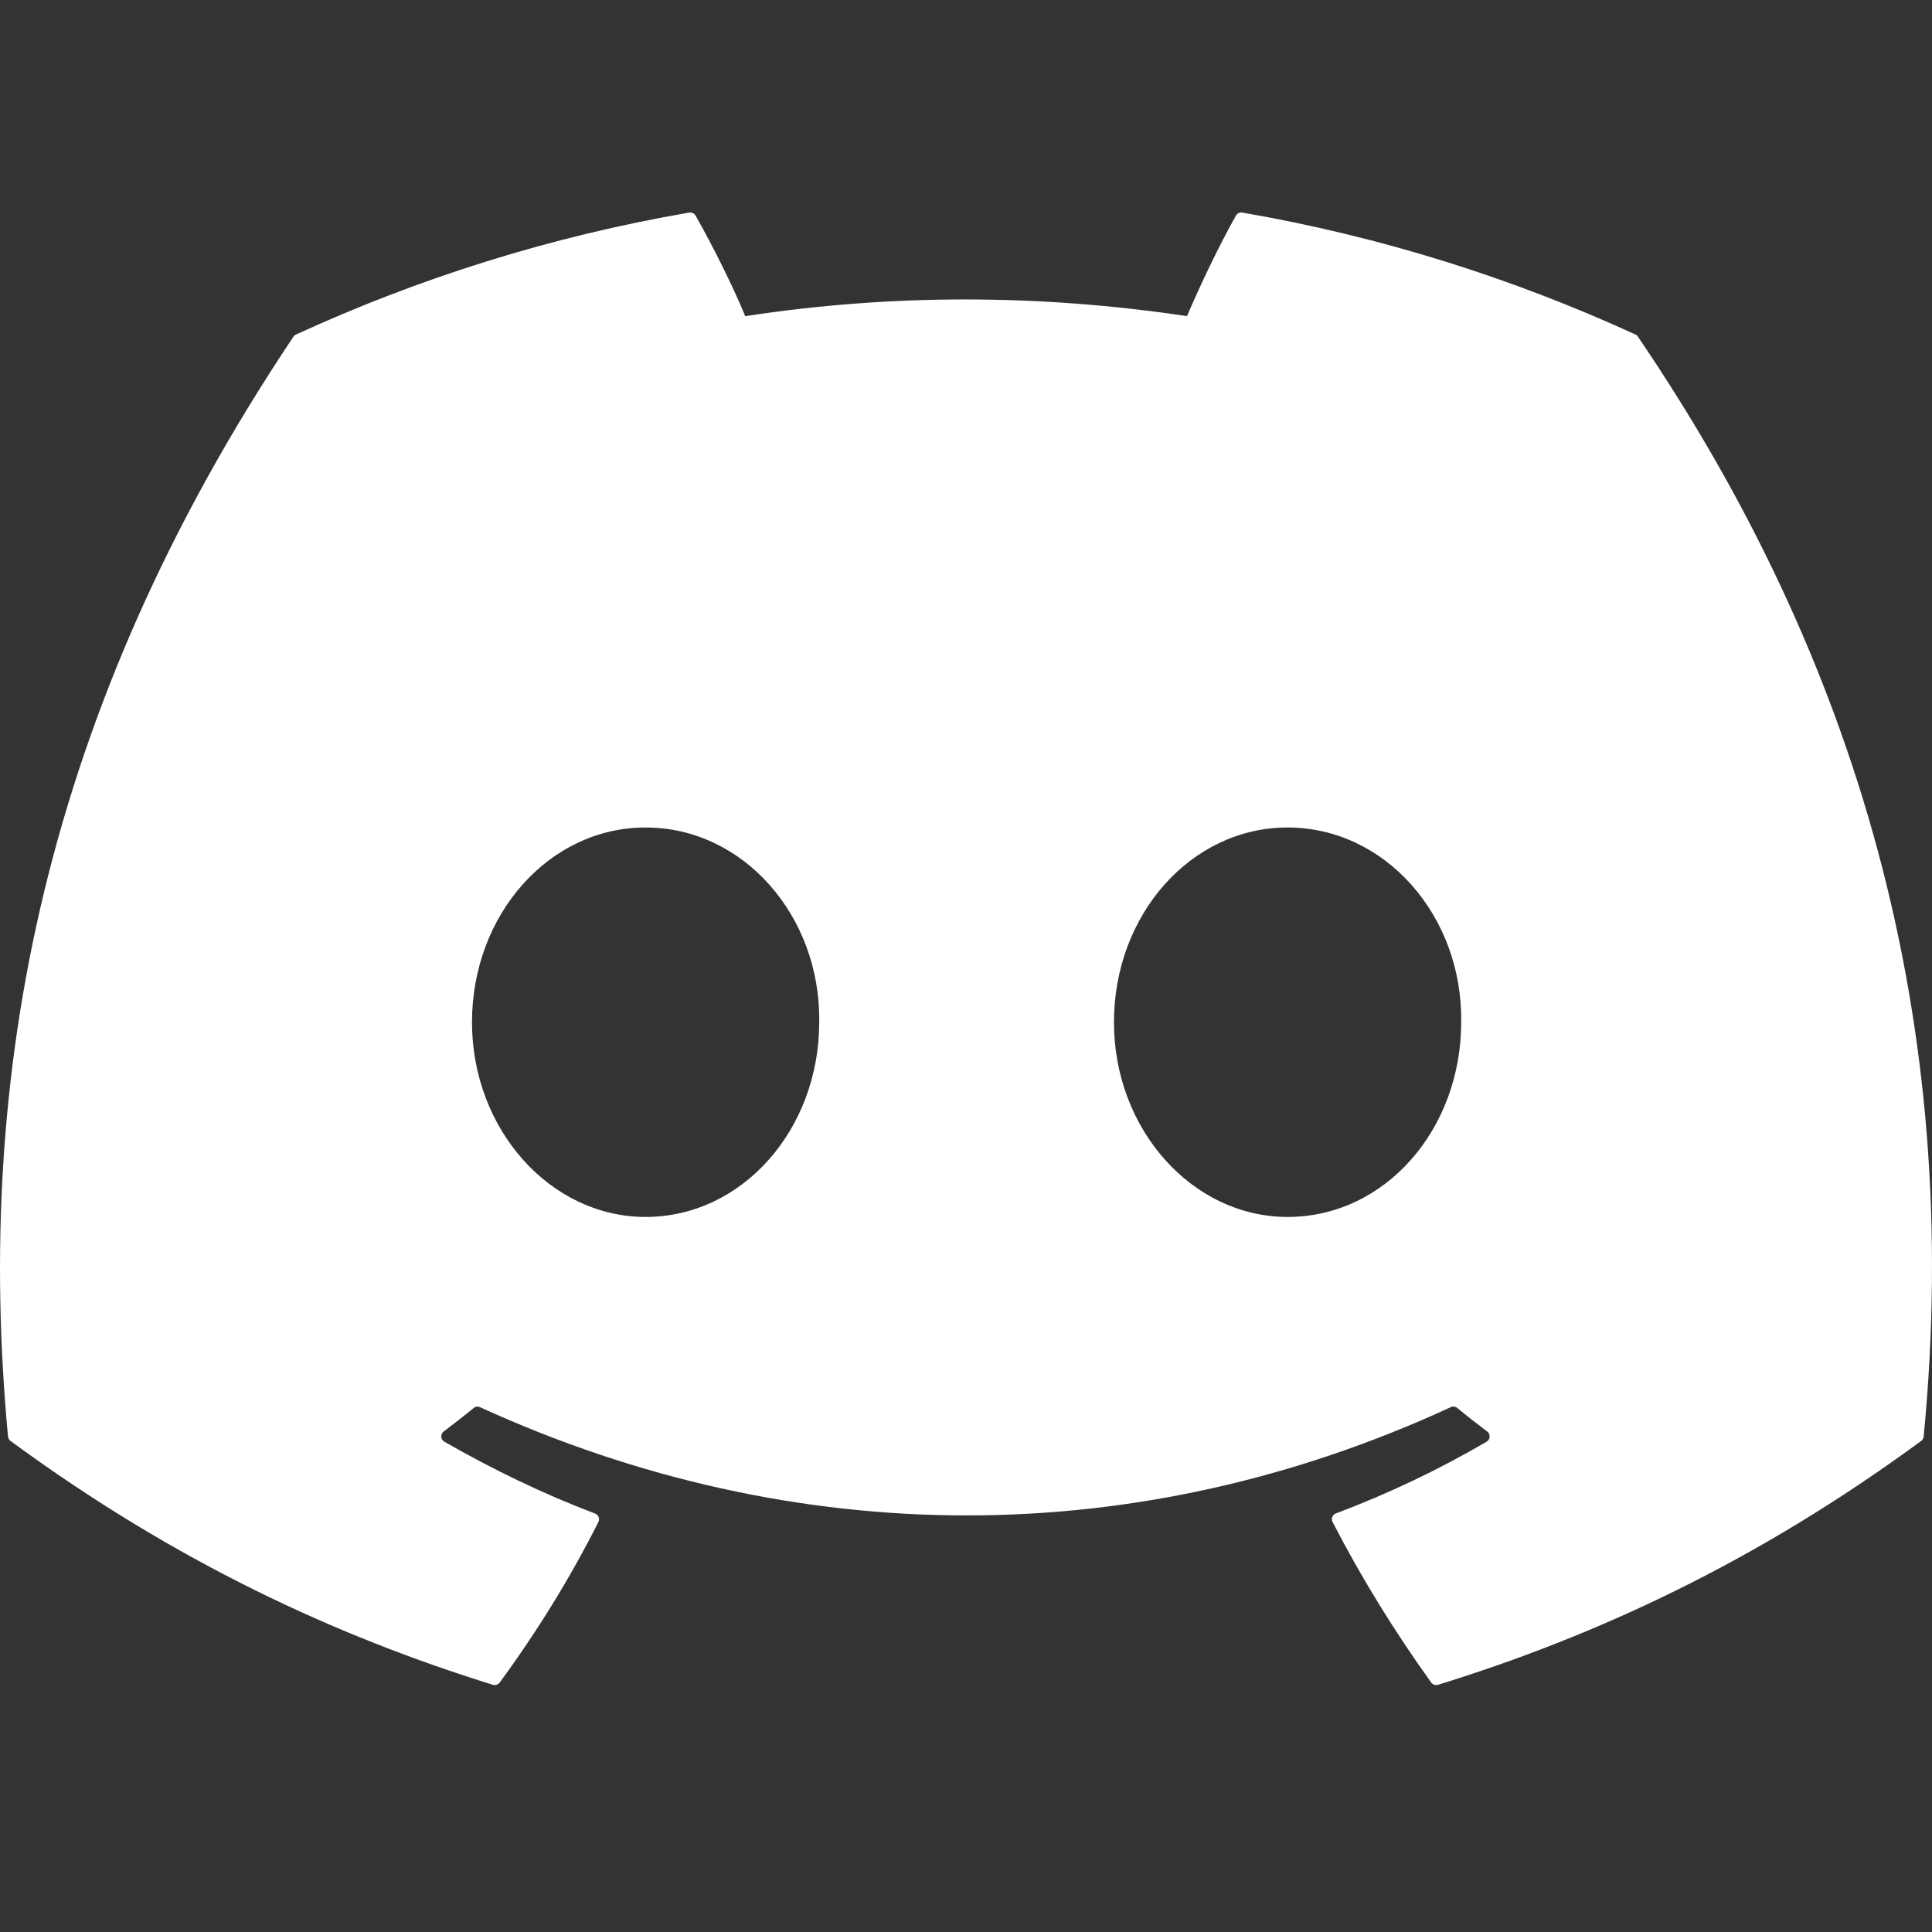 <svg width="36" height="36" viewBox="0 0 36 36" fill="none" xmlns="http://www.w3.org/2000/svg">
<rect x="0" y="0" width="36" height="36" fill="#333333" stroke="none"/>
<path d="M30.476 6.234C28.181 5.181 25.721 4.405 23.148 3.961C23.101 3.952 23.054 3.974 23.03 4.017C22.714 4.579 22.363 5.314 22.118 5.891C19.351 5.476 16.598 5.476 13.887 5.891C13.642 5.301 13.279 4.579 12.961 4.017C12.937 3.975 12.89 3.954 12.843 3.961C10.272 4.404 7.811 5.179 5.515 6.234C5.496 6.242 5.478 6.256 5.467 6.275C0.8 13.248 -0.478 20.049 0.149 26.766C0.152 26.798 0.17 26.83 0.196 26.85C3.275 29.111 6.258 30.484 9.185 31.394C9.232 31.408 9.281 31.391 9.311 31.352C10.004 30.407 10.621 29.41 11.15 28.361C11.181 28.3 11.152 28.227 11.088 28.203C10.109 27.831 9.176 27.378 8.28 26.864C8.209 26.823 8.203 26.721 8.268 26.673C8.457 26.531 8.646 26.384 8.826 26.236C8.859 26.208 8.904 26.203 8.942 26.22C14.834 28.91 21.212 28.91 27.034 26.22C27.073 26.201 27.118 26.207 27.152 26.234C27.332 26.383 27.521 26.531 27.711 26.673C27.777 26.721 27.772 26.823 27.701 26.864C26.805 27.388 25.872 27.831 24.892 28.201C24.828 28.226 24.799 28.3 24.831 28.361C25.371 29.408 25.989 30.405 26.668 31.351C26.697 31.391 26.748 31.408 26.795 31.394C29.736 30.484 32.719 29.111 35.798 26.85C35.825 26.83 35.842 26.8 35.845 26.767C36.596 19.002 34.588 12.256 30.522 6.276C30.512 6.256 30.495 6.242 30.476 6.234ZM12.03 22.676C10.256 22.676 8.795 21.047 8.795 19.047C8.795 17.047 10.228 15.419 12.03 15.419C13.846 15.419 15.294 17.062 15.265 19.047C15.265 21.047 13.832 22.676 12.03 22.676ZM23.992 22.676C22.218 22.676 20.757 21.047 20.757 19.047C20.757 17.047 22.19 15.419 23.992 15.419C25.808 15.419 27.256 17.062 27.227 19.047C27.227 21.047 25.808 22.676 23.992 22.676Z" fill="white"/>
</svg>
